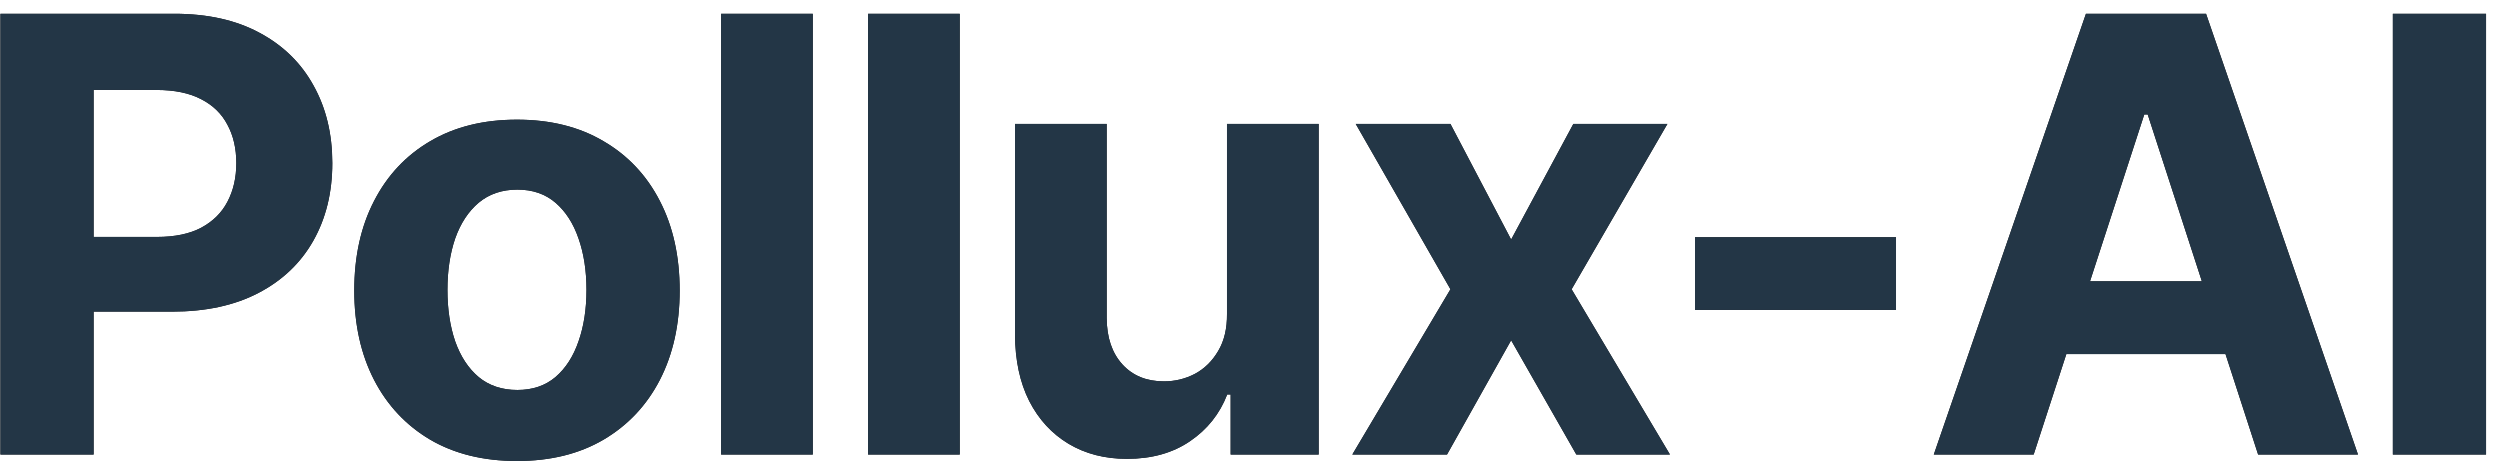 <?xml version="1.0" encoding="UTF-8"?> <svg xmlns="http://www.w3.org/2000/svg" width="132" height="25" viewBox="0 0 132 25" fill="none"><path d="M0.023 24V0.727H9.205C10.97 0.727 12.473 1.064 13.716 1.739C14.958 2.405 15.905 3.333 16.557 4.523C17.216 5.705 17.546 7.068 17.546 8.614C17.546 10.159 17.212 11.523 16.546 12.704C15.879 13.886 14.913 14.807 13.648 15.466C12.39 16.125 10.867 16.454 9.08 16.454H3.227V12.511H8.284C9.231 12.511 10.011 12.348 10.625 12.023C11.246 11.689 11.708 11.231 12.011 10.648C12.322 10.057 12.477 9.379 12.477 8.614C12.477 7.841 12.322 7.167 12.011 6.591C11.708 6.008 11.246 5.557 10.625 5.239C10.004 4.913 9.216 4.75 8.261 4.75H4.943V24H0.023ZM27.296 24.341C25.53 24.341 24.004 23.966 22.716 23.216C21.436 22.458 20.447 21.405 19.75 20.057C19.053 18.701 18.705 17.129 18.705 15.341C18.705 13.538 19.053 11.962 19.75 10.614C20.447 9.258 21.436 8.205 22.716 7.455C24.004 6.697 25.53 6.318 27.296 6.318C29.061 6.318 30.584 6.697 31.864 7.455C33.152 8.205 34.144 9.258 34.841 10.614C35.538 11.962 35.887 13.538 35.887 15.341C35.887 17.129 35.538 18.701 34.841 20.057C34.144 21.405 33.152 22.458 31.864 23.216C30.584 23.966 29.061 24.341 27.296 24.341ZM27.318 20.591C28.121 20.591 28.792 20.364 29.33 19.909C29.868 19.447 30.273 18.818 30.546 18.023C30.826 17.227 30.966 16.322 30.966 15.307C30.966 14.292 30.826 13.386 30.546 12.591C30.273 11.796 29.868 11.167 29.33 10.704C28.792 10.242 28.121 10.011 27.318 10.011C26.508 10.011 25.826 10.242 25.273 10.704C24.727 11.167 24.315 11.796 24.034 12.591C23.762 13.386 23.625 14.292 23.625 15.307C23.625 16.322 23.762 17.227 24.034 18.023C24.315 18.818 24.727 19.447 25.273 19.909C25.826 20.364 26.508 20.591 27.318 20.591ZM42.915 0.727V24H38.074V0.727H42.915ZM50.674 0.727V24H45.833V0.727H50.674ZM64.785 16.568V6.545H69.626V24H64.978V20.829H64.796C64.402 21.852 63.747 22.674 62.831 23.296C61.921 23.917 60.812 24.227 59.501 24.227C58.334 24.227 57.308 23.962 56.421 23.432C55.535 22.901 54.842 22.148 54.342 21.171C53.849 20.193 53.599 19.023 53.592 17.659V6.545H58.433V16.796C58.44 17.826 58.717 18.64 59.262 19.239C59.808 19.837 60.539 20.136 61.456 20.136C62.039 20.136 62.584 20.004 63.092 19.739C63.599 19.466 64.008 19.064 64.319 18.534C64.637 18.004 64.793 17.349 64.785 16.568ZM76.584 6.545L79.788 12.648L83.072 6.545H88.038L82.981 15.273L88.174 24H83.231L79.788 17.966L76.402 24H71.402L76.584 15.273L71.584 6.545H76.584ZM100.109 12.523V16.364H89.496V12.523H100.109ZM107.377 24H102.104L110.138 0.727H116.479L124.502 24H119.229L113.399 6.045H113.217L107.377 24ZM107.047 14.852H119.502V18.693H107.047V14.852ZM131.263 0.727V24H126.343V0.727H131.263Z" fill="#161719"></path><path d="M0.023 24V0.727H9.205C10.97 0.727 12.473 1.064 13.716 1.739C14.958 2.405 15.905 3.333 16.557 4.523C17.216 5.705 17.546 7.068 17.546 8.614C17.546 10.159 17.212 11.523 16.546 12.704C15.879 13.886 14.913 14.807 13.648 15.466C12.39 16.125 10.867 16.454 9.08 16.454H3.227V12.511H8.284C9.231 12.511 10.011 12.348 10.625 12.023C11.246 11.689 11.708 11.231 12.011 10.648C12.322 10.057 12.477 9.379 12.477 8.614C12.477 7.841 12.322 7.167 12.011 6.591C11.708 6.008 11.246 5.557 10.625 5.239C10.004 4.913 9.216 4.75 8.261 4.75H4.943V24H0.023ZM27.296 24.341C25.53 24.341 24.004 23.966 22.716 23.216C21.436 22.458 20.447 21.405 19.75 20.057C19.053 18.701 18.705 17.129 18.705 15.341C18.705 13.538 19.053 11.962 19.75 10.614C20.447 9.258 21.436 8.205 22.716 7.455C24.004 6.697 25.53 6.318 27.296 6.318C29.061 6.318 30.584 6.697 31.864 7.455C33.152 8.205 34.144 9.258 34.841 10.614C35.538 11.962 35.887 13.538 35.887 15.341C35.887 17.129 35.538 18.701 34.841 20.057C34.144 21.405 33.152 22.458 31.864 23.216C30.584 23.966 29.061 24.341 27.296 24.341ZM27.318 20.591C28.121 20.591 28.792 20.364 29.33 19.909C29.868 19.447 30.273 18.818 30.546 18.023C30.826 17.227 30.966 16.322 30.966 15.307C30.966 14.292 30.826 13.386 30.546 12.591C30.273 11.796 29.868 11.167 29.33 10.704C28.792 10.242 28.121 10.011 27.318 10.011C26.508 10.011 25.826 10.242 25.273 10.704C24.727 11.167 24.315 11.796 24.034 12.591C23.762 13.386 23.625 14.292 23.625 15.307C23.625 16.322 23.762 17.227 24.034 18.023C24.315 18.818 24.727 19.447 25.273 19.909C25.826 20.364 26.508 20.591 27.318 20.591ZM42.915 0.727V24H38.074V0.727H42.915ZM50.674 0.727V24H45.833V0.727H50.674ZM64.785 16.568V6.545H69.626V24H64.978V20.829H64.796C64.402 21.852 63.747 22.674 62.831 23.296C61.921 23.917 60.812 24.227 59.501 24.227C58.334 24.227 57.308 23.962 56.421 23.432C55.535 22.901 54.842 22.148 54.342 21.171C53.849 20.193 53.599 19.023 53.592 17.659V6.545H58.433V16.796C58.44 17.826 58.717 18.64 59.262 19.239C59.808 19.837 60.539 20.136 61.456 20.136C62.039 20.136 62.584 20.004 63.092 19.739C63.599 19.466 64.008 19.064 64.319 18.534C64.637 18.004 64.793 17.349 64.785 16.568ZM76.584 6.545L79.788 12.648L83.072 6.545H88.038L82.981 15.273L88.174 24H83.231L79.788 17.966L76.402 24H71.402L76.584 15.273L71.584 6.545H76.584ZM100.109 12.523V16.364H89.496V12.523H100.109ZM107.377 24H102.104L110.138 0.727H116.479L124.502 24H119.229L113.399 6.045H113.217L107.377 24ZM107.047 14.852H119.502V18.693H107.047V14.852ZM131.263 0.727V24H126.343V0.727H131.263Z" fill="#233646"></path></svg> 
